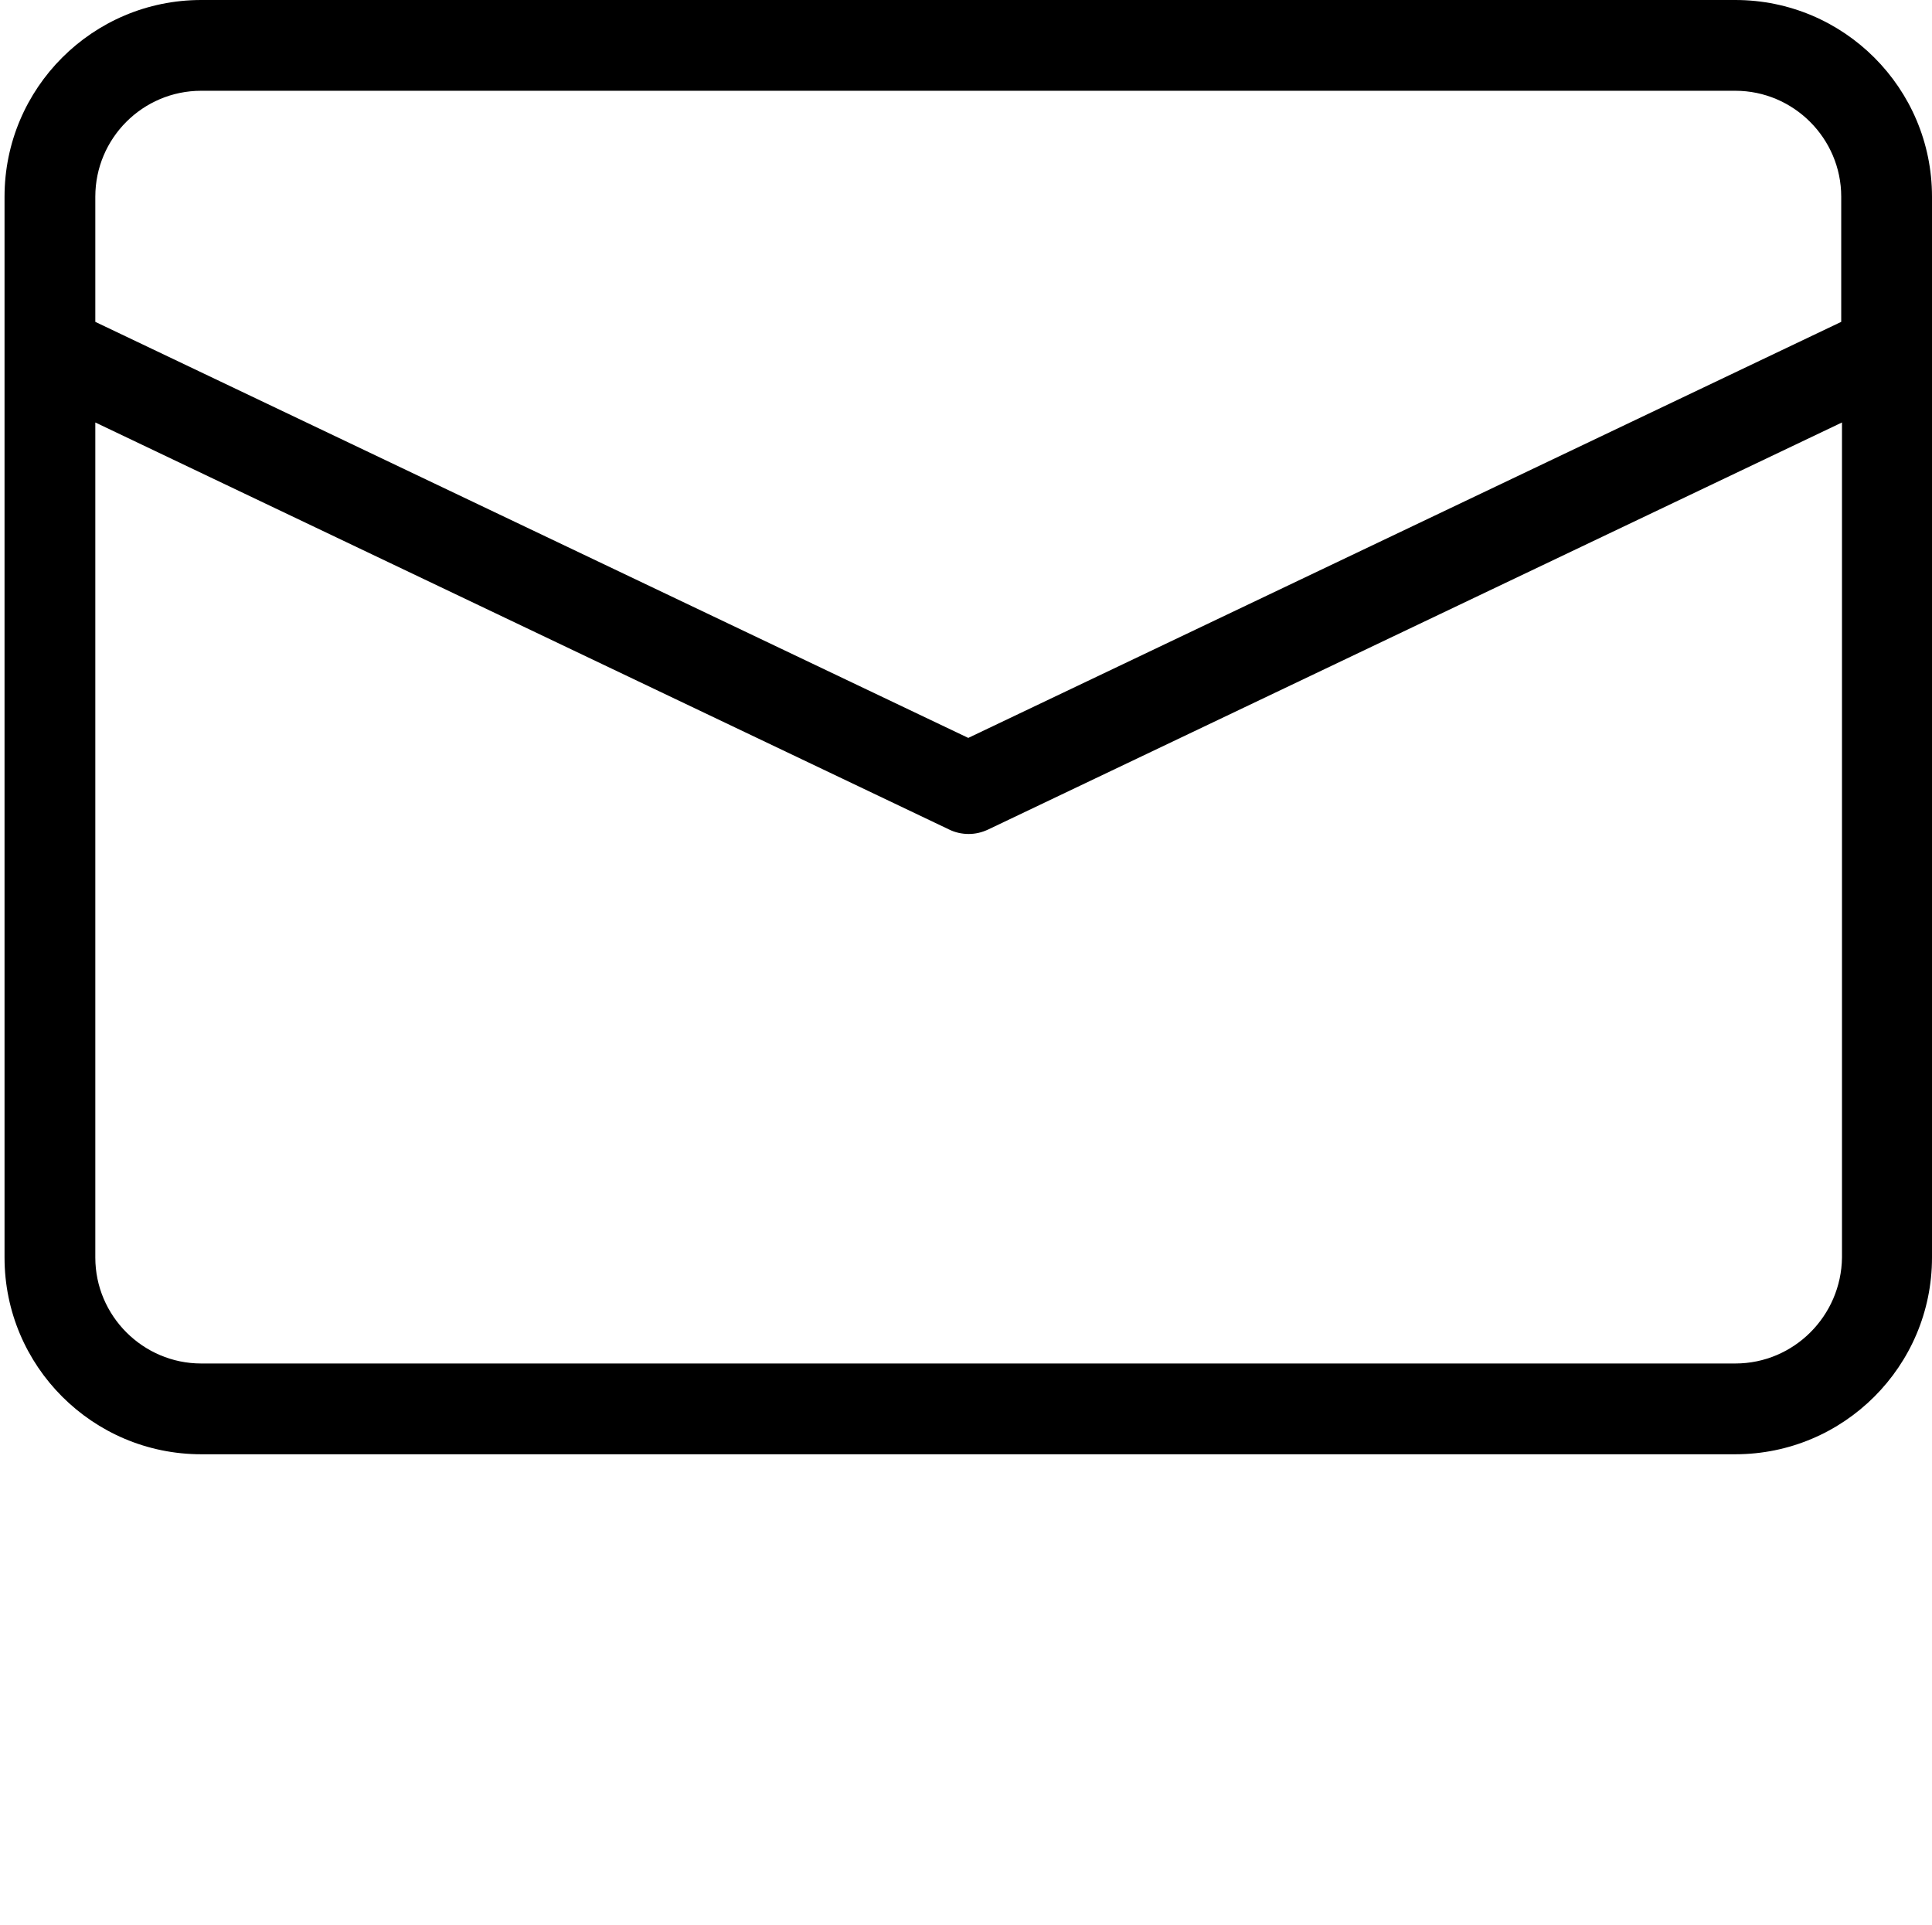 <?xml version="1.0" encoding="utf-8"?>
<!-- Generator: Adobe Illustrator 24.3.0, SVG Export Plug-In . SVG Version: 6.00 Build 0)  -->
<svg version="1.1" id="Ebene_1" xmlns="http://www.w3.org/2000/svg" xmlns:xlink="http://www.w3.org/1999/xlink" x="0px" y="0px"
	 viewBox="0 0 510.8 508.9" style="enable-background:new 0 0 510.8 508.9;" xml:space="preserve">
<path d="M458.8,0H53.2c-28.7,0-52,23.3-52,52v280.5c0,28.7,23.3,52,52,52h405.6c28.7,0,52-23.3,52-52V52C510.8,23.3,487.5,0,458.8,0
	z M53.2,24h405.6c15.4,0,28,12.6,28,28v33.1L256,195.1L25.2,85.1V52C25.2,36.6,37.7,24,53.2,24z M458.8,360.5H53.2
	c-15.4,0-28-12.6-28-28V111.7l225.7,107.6c1.6,0.8,3.4,1.2,5.2,1.2c1.8,0,3.5-0.4,5.2-1.2l225.7-107.6v220.8
	C486.8,347.9,474.3,360.5,458.8,360.5z"/>
</svg>
